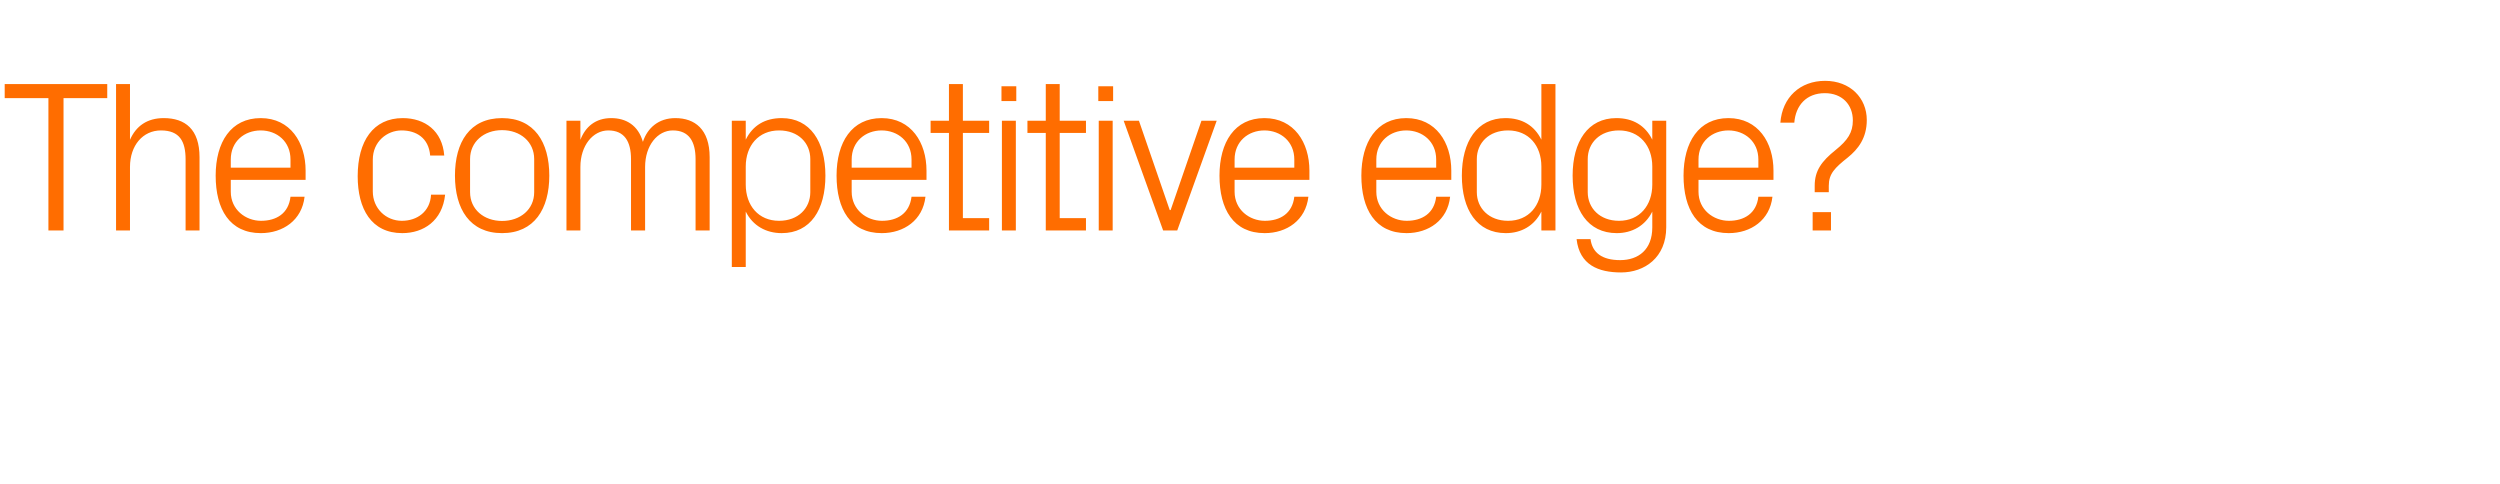 <?xml version="1.0" standalone="no"?><!DOCTYPE svg PUBLIC "-//W3C//DTD SVG 1.1//EN" "http://www.w3.org/Graphics/SVG/1.1/DTD/svg11.dtd"><svg xmlns="http://www.w3.org/2000/svg" version="1.1" width="1704px" height="329.6px" viewBox="0 -39 1704 329.6" style="top:-39px">  <desc>The competitive edge?</desc>  <defs/>  <g id="Polygon56500">    <path d="M 3.2 18.3 L 73.1 18.3 L 73.1 27.9 L 43.3 27.9 L 43.3 118.1 L 33 118.1 L 33 27.9 L 3.2 27.9 L 3.2 18.3 Z M 126.5 69.7 C 126.5 57.4 122.5 49.9 109.7 49.9 C 97.4 49.9 88.6 60.1 88.6 74.8 C 88.61 74.82 88.6 118.1 88.6 118.1 L 79.1 118.1 L 79.1 18.3 L 88.6 18.3 C 88.6 18.3 88.61 56.33 88.6 56.3 C 92.7 46.9 100.3 41.5 111.6 41.5 C 126.2 41.5 136 49.1 136 68.2 C 135.99 68.21 136 118.1 136 118.1 L 126.5 118.1 C 126.5 118.1 126.45 69.68 126.5 69.7 Z M 198 69.7 C 198 57.4 188.7 49.9 177.7 49.9 C 166.6 49.9 157.3 57.4 157.3 69.7 C 157.26 69.68 157.3 75.3 157.3 75.3 L 198 75.3 C 198 75.3 198.04 69.68 198 69.7 Z M 207.6 95.1 C 205.8 111.1 192.9 119.9 177.8 119.9 C 156.5 119.9 147 103.6 147 80.7 C 147 57.9 157.4 41.5 177.7 41.5 C 197.9 41.5 208.3 58.2 208.3 77.3 C 208.31 77.31 208.3 83.6 208.3 83.6 L 157.3 83.6 C 157.3 83.6 157.26 91.69 157.3 91.7 C 157.3 103.9 167.4 111.5 177.9 111.5 C 188.4 111.5 196.7 106.5 198 95.1 C 198 95.1 207.6 95.1 207.6 95.1 Z M 293.2 67 C 292.2 54.9 283.6 49.9 273.7 49.9 C 263.8 49.9 254.1 57.5 254.1 69.8 C 254.1 69.8 254.1 91.5 254.1 91.5 C 254.1 103 263 111.5 273.9 111.5 C 284.4 111.5 293.2 105.2 293.8 93.7 C 293.8 93.7 303.4 93.7 303.4 93.7 C 301.5 111.5 288.7 119.9 274.2 119.9 C 253.1 119.9 243.8 103.4 243.8 81.1 C 243.8 57.2 254.4 41.5 274.5 41.5 C 289.6 41.5 301.5 50.2 302.8 67 C 302.8 67 293.2 67 293.2 67 Z M 342.2 41.5 C 364.2 41.5 374.4 57.9 374.4 80.7 C 374.4 103.4 364.2 119.9 342.2 119.9 C 320.2 119.9 310.1 103.4 310.1 80.7 C 310.1 57.9 320.2 41.5 342.2 41.5 Z M 364.1 69.4 C 364.1 57.7 354.7 49.7 342.2 49.7 C 329.8 49.7 320.4 57.7 320.4 69.4 C 320.4 69.4 320.4 92 320.4 92 C 320.4 103.7 329.8 111.6 342.2 111.6 C 354.7 111.6 364.1 103.7 364.1 92 C 364.1 92 364.1 69.4 364.1 69.4 Z M 386.1 43.3 L 395.6 43.3 C 395.6 43.3 395.64 56.33 395.6 56.3 C 399 47.4 405.9 41.5 416.6 41.5 C 426.7 41.5 435 46.4 438.2 57.7 C 441.3 48.1 449 41.5 460.3 41.5 C 473.5 41.5 483.7 49 483.7 68.2 C 483.66 68.21 483.7 118.1 483.7 118.1 L 474.1 118.1 C 474.1 118.1 474.13 69.53 474.1 69.5 C 474.1 57.4 469.6 49.9 458.6 49.9 C 448.2 49.9 439.7 60.1 439.7 74.8 C 439.65 74.82 439.7 118.1 439.7 118.1 L 430.1 118.1 C 430.1 118.1 430.12 69.53 430.1 69.5 C 430.1 57.4 425.6 49.9 414.6 49.9 C 404.2 49.9 395.6 60.1 395.6 74.8 C 395.64 74.82 395.6 118.1 395.6 118.1 L 386.1 118.1 L 386.1 43.3 Z M 508.3 86.8 C 508.3 101.1 517 111.5 531 111.5 C 544.2 111.5 552.3 102.8 552.3 92 C 552.3 92 552.3 69.4 552.3 69.4 C 552.3 58.5 544.2 49.9 531 49.9 C 517 49.9 508.3 60.3 508.3 74.5 C 508.3 74.5 508.3 86.8 508.3 86.8 Z M 498.8 143 L 498.8 43.3 L 508.3 43.3 C 508.3 43.3 508.31 56.19 508.3 56.2 C 513.1 46.5 521.4 41.5 532.8 41.5 C 552.2 41.5 562.6 57.5 562.6 80.7 C 562.6 103.9 552.5 119.9 532.8 119.9 C 522.2 119.9 513.1 114.9 508.3 105.2 C 508.31 105.18 508.3 143 508.3 143 L 498.8 143 Z M 621.3 69.7 C 621.3 57.4 611.9 49.9 600.9 49.9 C 589.9 49.9 580.5 57.4 580.5 69.7 C 580.48 69.68 580.5 75.3 580.5 75.3 L 621.3 75.3 C 621.3 75.3 621.27 69.68 621.3 69.7 Z M 630.8 95.1 C 629 111.1 616.1 119.9 601 119.9 C 579.7 119.9 570.2 103.6 570.2 80.7 C 570.2 57.9 580.6 41.5 600.9 41.5 C 621.1 41.5 631.5 58.2 631.5 77.3 C 631.53 77.31 631.5 83.6 631.5 83.6 L 580.5 83.6 C 580.5 83.6 580.48 91.69 580.5 91.7 C 580.5 103.9 590.6 111.5 601.2 111.5 C 611.6 111.5 619.9 106.5 621.3 95.1 C 621.3 95.1 630.8 95.1 630.8 95.1 Z M 656.3 109.7 L 674.2 109.7 L 674.2 118.1 L 646.8 118.1 L 646.8 51.6 L 634.3 51.6 L 634.3 43.3 L 646.8 43.3 L 646.8 18.3 L 656.3 18.3 L 656.3 43.3 L 674.2 43.3 L 674.2 51.6 L 656.3 51.6 L 656.3 109.7 Z M 682.9 118.1 L 682.9 43.3 L 692.4 43.3 L 692.4 118.1 L 682.9 118.1 Z M 692.7 29.9 L 682.6 29.9 L 682.6 19.8 L 692.7 19.8 L 692.7 29.9 Z M 722.3 109.7 L 740.2 109.7 L 740.2 118.1 L 712.8 118.1 L 712.8 51.6 L 700.3 51.6 L 700.3 43.3 L 712.8 43.3 L 712.8 18.3 L 722.3 18.3 L 722.3 43.3 L 740.2 43.3 L 740.2 51.6 L 722.3 51.6 L 722.3 109.7 Z M 748.9 118.1 L 748.9 43.3 L 758.4 43.3 L 758.4 118.1 L 748.9 118.1 Z M 758.7 29.9 L 748.6 29.9 L 748.6 19.8 L 758.7 19.8 L 758.7 29.9 Z M 797.9 104.2 L 818.9 43.3 L 829.3 43.3 L 802.4 118.1 L 792.8 118.1 L 765.9 43.3 L 776.3 43.3 L 797.3 104.2 L 797.9 104.2 Z M 882.2 69.7 C 882.2 57.4 872.8 49.9 861.8 49.9 C 850.8 49.9 841.5 57.4 841.5 69.7 C 841.45 69.68 841.5 75.3 841.5 75.3 L 882.2 75.3 C 882.2 75.3 882.24 69.68 882.2 69.7 Z M 891.8 95.1 C 890 111.1 877.1 119.9 862 119.9 C 840.7 119.9 831.2 103.6 831.2 80.7 C 831.2 57.9 841.6 41.5 861.8 41.5 C 882.1 41.5 892.5 58.2 892.5 77.3 C 892.51 77.31 892.5 83.6 892.5 83.6 L 841.5 83.6 C 841.5 83.6 841.45 91.69 841.5 91.7 C 841.5 103.9 851.6 111.5 862.1 111.5 C 872.6 111.5 880.9 106.5 882.2 95.1 C 882.2 95.1 891.8 95.1 891.8 95.1 Z M 978.9 69.7 C 978.9 57.4 969.5 49.9 958.5 49.9 C 947.5 49.9 938.1 57.4 938.1 69.7 C 938.13 69.68 938.1 75.3 938.1 75.3 L 978.9 75.3 C 978.9 75.3 978.91 69.68 978.9 69.7 Z M 988.4 95.1 C 986.7 111.1 973.8 119.9 958.7 119.9 C 937.4 119.9 927.9 103.6 927.9 80.7 C 927.9 57.9 938.3 41.5 958.5 41.5 C 978.8 41.5 989.2 58.2 989.2 77.3 C 989.18 77.31 989.2 83.6 989.2 83.6 L 938.1 83.6 C 938.1 83.6 938.13 91.69 938.1 91.7 C 938.1 103.9 948.2 111.5 958.8 111.5 C 969.2 111.5 977.6 106.5 978.9 95.1 C 978.9 95.1 988.4 95.1 988.4 95.1 Z M 1050.6 74.5 C 1050.6 60.3 1042 49.9 1027.9 49.9 C 1014.8 49.9 1006.6 58.5 1006.6 69.4 C 1006.6 69.4 1006.6 92 1006.6 92 C 1006.6 102.8 1014.8 111.5 1027.9 111.5 C 1042 111.5 1050.6 101.1 1050.6 86.8 C 1050.6 86.8 1050.6 74.5 1050.6 74.5 Z M 1050.6 118.1 C 1050.6 118.1 1050.64 105.18 1050.6 105.2 C 1045.8 114.9 1036.9 119.9 1026.4 119.9 C 1006.6 119.9 996.4 103.9 996.4 80.7 C 996.4 57.5 1006.8 41.5 1026.1 41.5 C 1037.4 41.5 1045.8 46.5 1050.6 56.2 C 1050.64 56.19 1050.6 18.3 1050.6 18.3 L 1060.2 18.3 L 1060.2 118.1 L 1050.6 118.1 Z M 1135.7 115.9 C 1135.7 136.6 1120.9 146.7 1104.9 146.7 C 1089.5 146.7 1076.6 141.6 1074.6 124 C 1074.6 124 1084.1 124 1084.1 124 C 1085.3 133.2 1091.9 138.3 1104.3 138.3 C 1116.8 138.3 1126.2 131.1 1126.2 116 C 1126.2 116 1126.2 105.2 1126.2 105.2 C 1121.4 114.9 1112.4 119.9 1102 119.9 C 1082.2 119.9 1071.9 103.9 1071.9 80.7 C 1071.9 57.5 1082.3 41.5 1101.7 41.5 C 1113 41.5 1121.4 46.5 1126.2 56.2 C 1126.19 56.19 1126.2 43.3 1126.2 43.3 L 1135.7 43.3 C 1135.7 43.3 1135.73 115.89 1135.7 115.9 Z M 1126.2 74.5 C 1126.2 60.3 1117.5 49.9 1103.5 49.9 C 1090.4 49.9 1082.2 58.5 1082.2 69.4 C 1082.2 69.4 1082.2 92 1082.2 92 C 1082.2 102.8 1090.4 111.5 1103.5 111.5 C 1117.5 111.5 1126.2 101.1 1126.2 86.8 C 1126.2 86.8 1126.2 74.5 1126.2 74.5 Z M 1198.5 69.7 C 1198.5 57.4 1189.1 49.9 1178.1 49.9 C 1167.1 49.9 1157.7 57.4 1157.7 69.7 C 1157.73 69.68 1157.7 75.3 1157.7 75.3 L 1198.5 75.3 C 1198.5 75.3 1198.52 69.68 1198.5 69.7 Z M 1208.1 95.1 C 1206.3 111.1 1193.4 119.9 1178.3 119.9 C 1157 119.9 1147.5 103.6 1147.5 80.7 C 1147.5 57.9 1157.9 41.5 1178.1 41.5 C 1198.4 41.5 1208.8 58.2 1208.8 77.3 C 1208.78 77.31 1208.8 83.6 1208.8 83.6 L 1157.7 83.6 C 1157.7 83.6 1157.73 91.69 1157.7 91.7 C 1157.7 103.9 1167.9 111.5 1178.4 111.5 C 1188.8 111.5 1197.2 106.5 1198.5 95.1 C 1198.5 95.1 1208.1 95.1 1208.1 95.1 Z M 1248 118.1 L 1235.5 118.1 L 1235.5 105.6 L 1248 105.6 L 1248 118.1 Z M 1243.8 24.5 C 1231.2 24.5 1223.9 32.9 1223 44.6 C 1223 44.6 1213.5 44.6 1213.5 44.6 C 1214.8 27.3 1227 16.1 1244 16.1 C 1261 16.1 1272.4 27.7 1272.4 42.8 C 1272.4 55 1266.6 62.6 1259.4 68.4 C 1250.6 75.4 1246.5 79.4 1246.5 87.6 C 1246.48 87.58 1246.5 92 1246.5 92 L 1236.9 92 C 1236.9 92 1236.95 87.58 1236.9 87.6 C 1236.9 77.3 1241.6 70.9 1251.2 63.2 C 1259.4 56.6 1262.9 51.3 1262.9 43.1 C 1262.9 32.4 1255.7 24.5 1243.8 24.5 Z " stroke="none" fill="#ff6d00"/>  </g></svg>